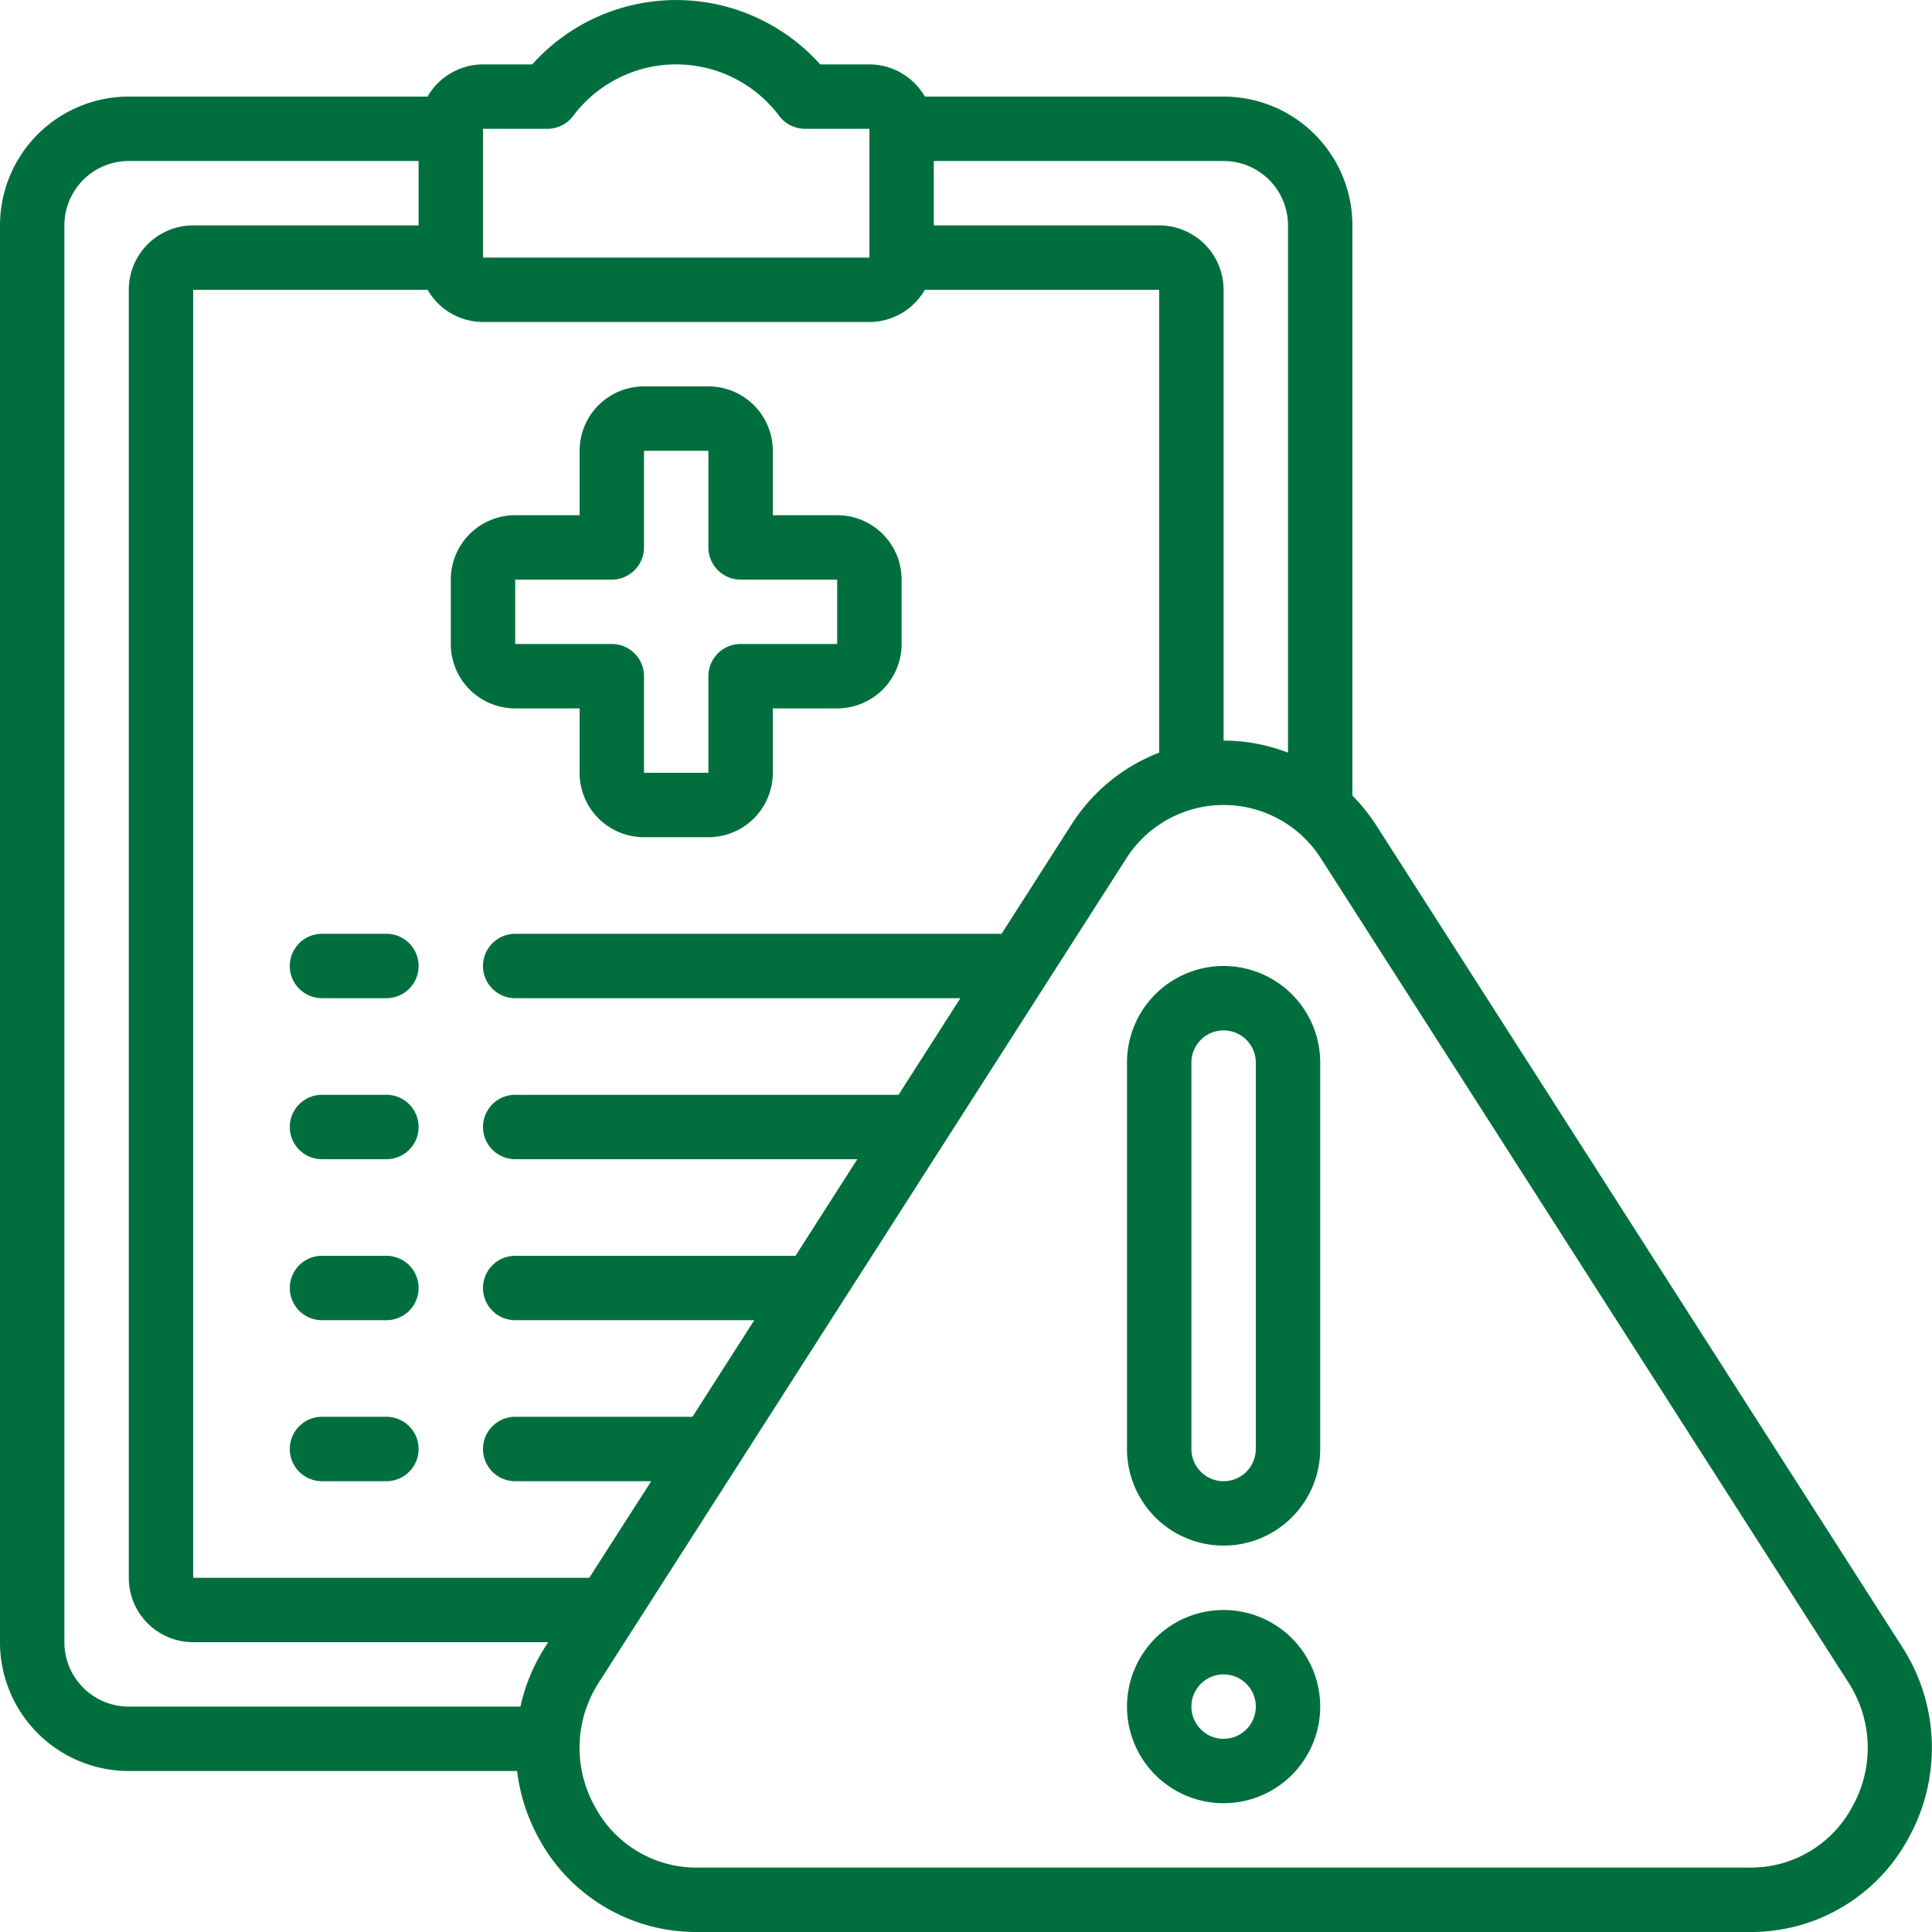 <svg xmlns="http://www.w3.org/2000/svg" version="1.1" xmlns:xlink="http://www.w3.org/1999/xlink" width="512" height="512" x="0" y="0" viewBox="0 0 60 60" style="enable-background:new 0 0 512 512" xml:space="preserve"><g><path d="M0 7v44a4 4 0 0 0 4 4h12.059a5.768 5.768 0 0 0 .658 2.061A5.548 5.548 0 0 0 21.638 60h32.724a5.548 5.548 0 0 0 4.921-2.939 5.78 5.78 0 0 0-.2-5.9L42.721 25.6a5.777 5.777 0 0 0-.721-.893V7a4 4 0 0 0-4-4h-9.278A1.993 1.993 0 0 0 27 2h-1.529a6 6 0 0 0-8.942 0H15a1.993 1.993 0 0 0-1.722 1H4a4 4 0 0 0-4 4Zm2 44V7a2 2 0 0 1 2-2h9v2H6a2 2 0 0 0-2 2v40a2 2 0 0 0 2 2h11.024l-.106.166A5.744 5.744 0 0 0 16.162 53H4a2 2 0 0 1-2-2Zm55.4 1.244a3.735 3.735 0 0 1 .13 3.857A3.572 3.572 0 0 1 54.362 58H21.638a3.572 3.572 0 0 1-3.166-1.9 3.735 3.735 0 0 1 .13-3.857L34.965 26.68a3.582 3.582 0 0 1 6.071 0ZM40 7v16.374A5.562 5.562 0 0 0 38 23V9a2 2 0 0 0-2-2h-7V5h9a2 2 0 0 1 2 2ZM15 4h2a1 1 0 0 0 .8-.4 4 4 0 0 1 6.4 0 1 1 0 0 0 .8.4h2v4H15Zm12 6a1.993 1.993 0 0 0 1.722-1H36v14.374a5.626 5.626 0 0 0-2.72 2.226L31.105 29H16a1 1 0 0 0 0 2h13.825l-1.92 3H16a1 1 0 0 0 0 2h10.625l-1.92 3H16a1 1 0 0 0 0 2h7.425l-1.92 3H16a1 1 0 0 0 0 2h4.224L18.3 49H6V9h7.278A1.993 1.993 0 0 0 15 10Z" fill="#006f3d" opacity="1" data-original="#000000"></path><path d="M16 22h2v2a2 2 0 0 0 2 2h2a2 2 0 0 0 2-2v-2h2a2 2 0 0 0 2-2v-2a2 2 0 0 0-2-2h-2v-2a2 2 0 0 0-2-2h-2a2 2 0 0 0-2 2v2h-2a2 2 0 0 0-2 2v2a2 2 0 0 0 2 2Zm0-4h3a1 1 0 0 0 1-1v-3h2v3a1 1 0 0 0 1 1h3v2h-3a1 1 0 0 0-1 1v3h-2v-3a1 1 0 0 0-1-1h-3ZM38 30a3 3 0 0 0-3 3v12a3 3 0 0 0 6 0V33a3 3 0 0 0-3-3Zm1 15a1 1 0 0 1-2 0V33a1 1 0 0 1 2 0ZM38 50a3 3 0 1 0 3 3 3 3 0 0 0-3-3Zm0 4a1 1 0 1 1 1-1 1 1 0 0 1-1 1ZM12 29h-2a1 1 0 0 0 0 2h2a1 1 0 0 0 0-2ZM12 34h-2a1 1 0 0 0 0 2h2a1 1 0 0 0 0-2ZM12 39h-2a1 1 0 0 0 0 2h2a1 1 0 0 0 0-2ZM12 44h-2a1 1 0 0 0 0 2h2a1 1 0 0 0 0-2Z" fill="#006f3d" opacity="1" data-original="#000000"></path></g></svg>